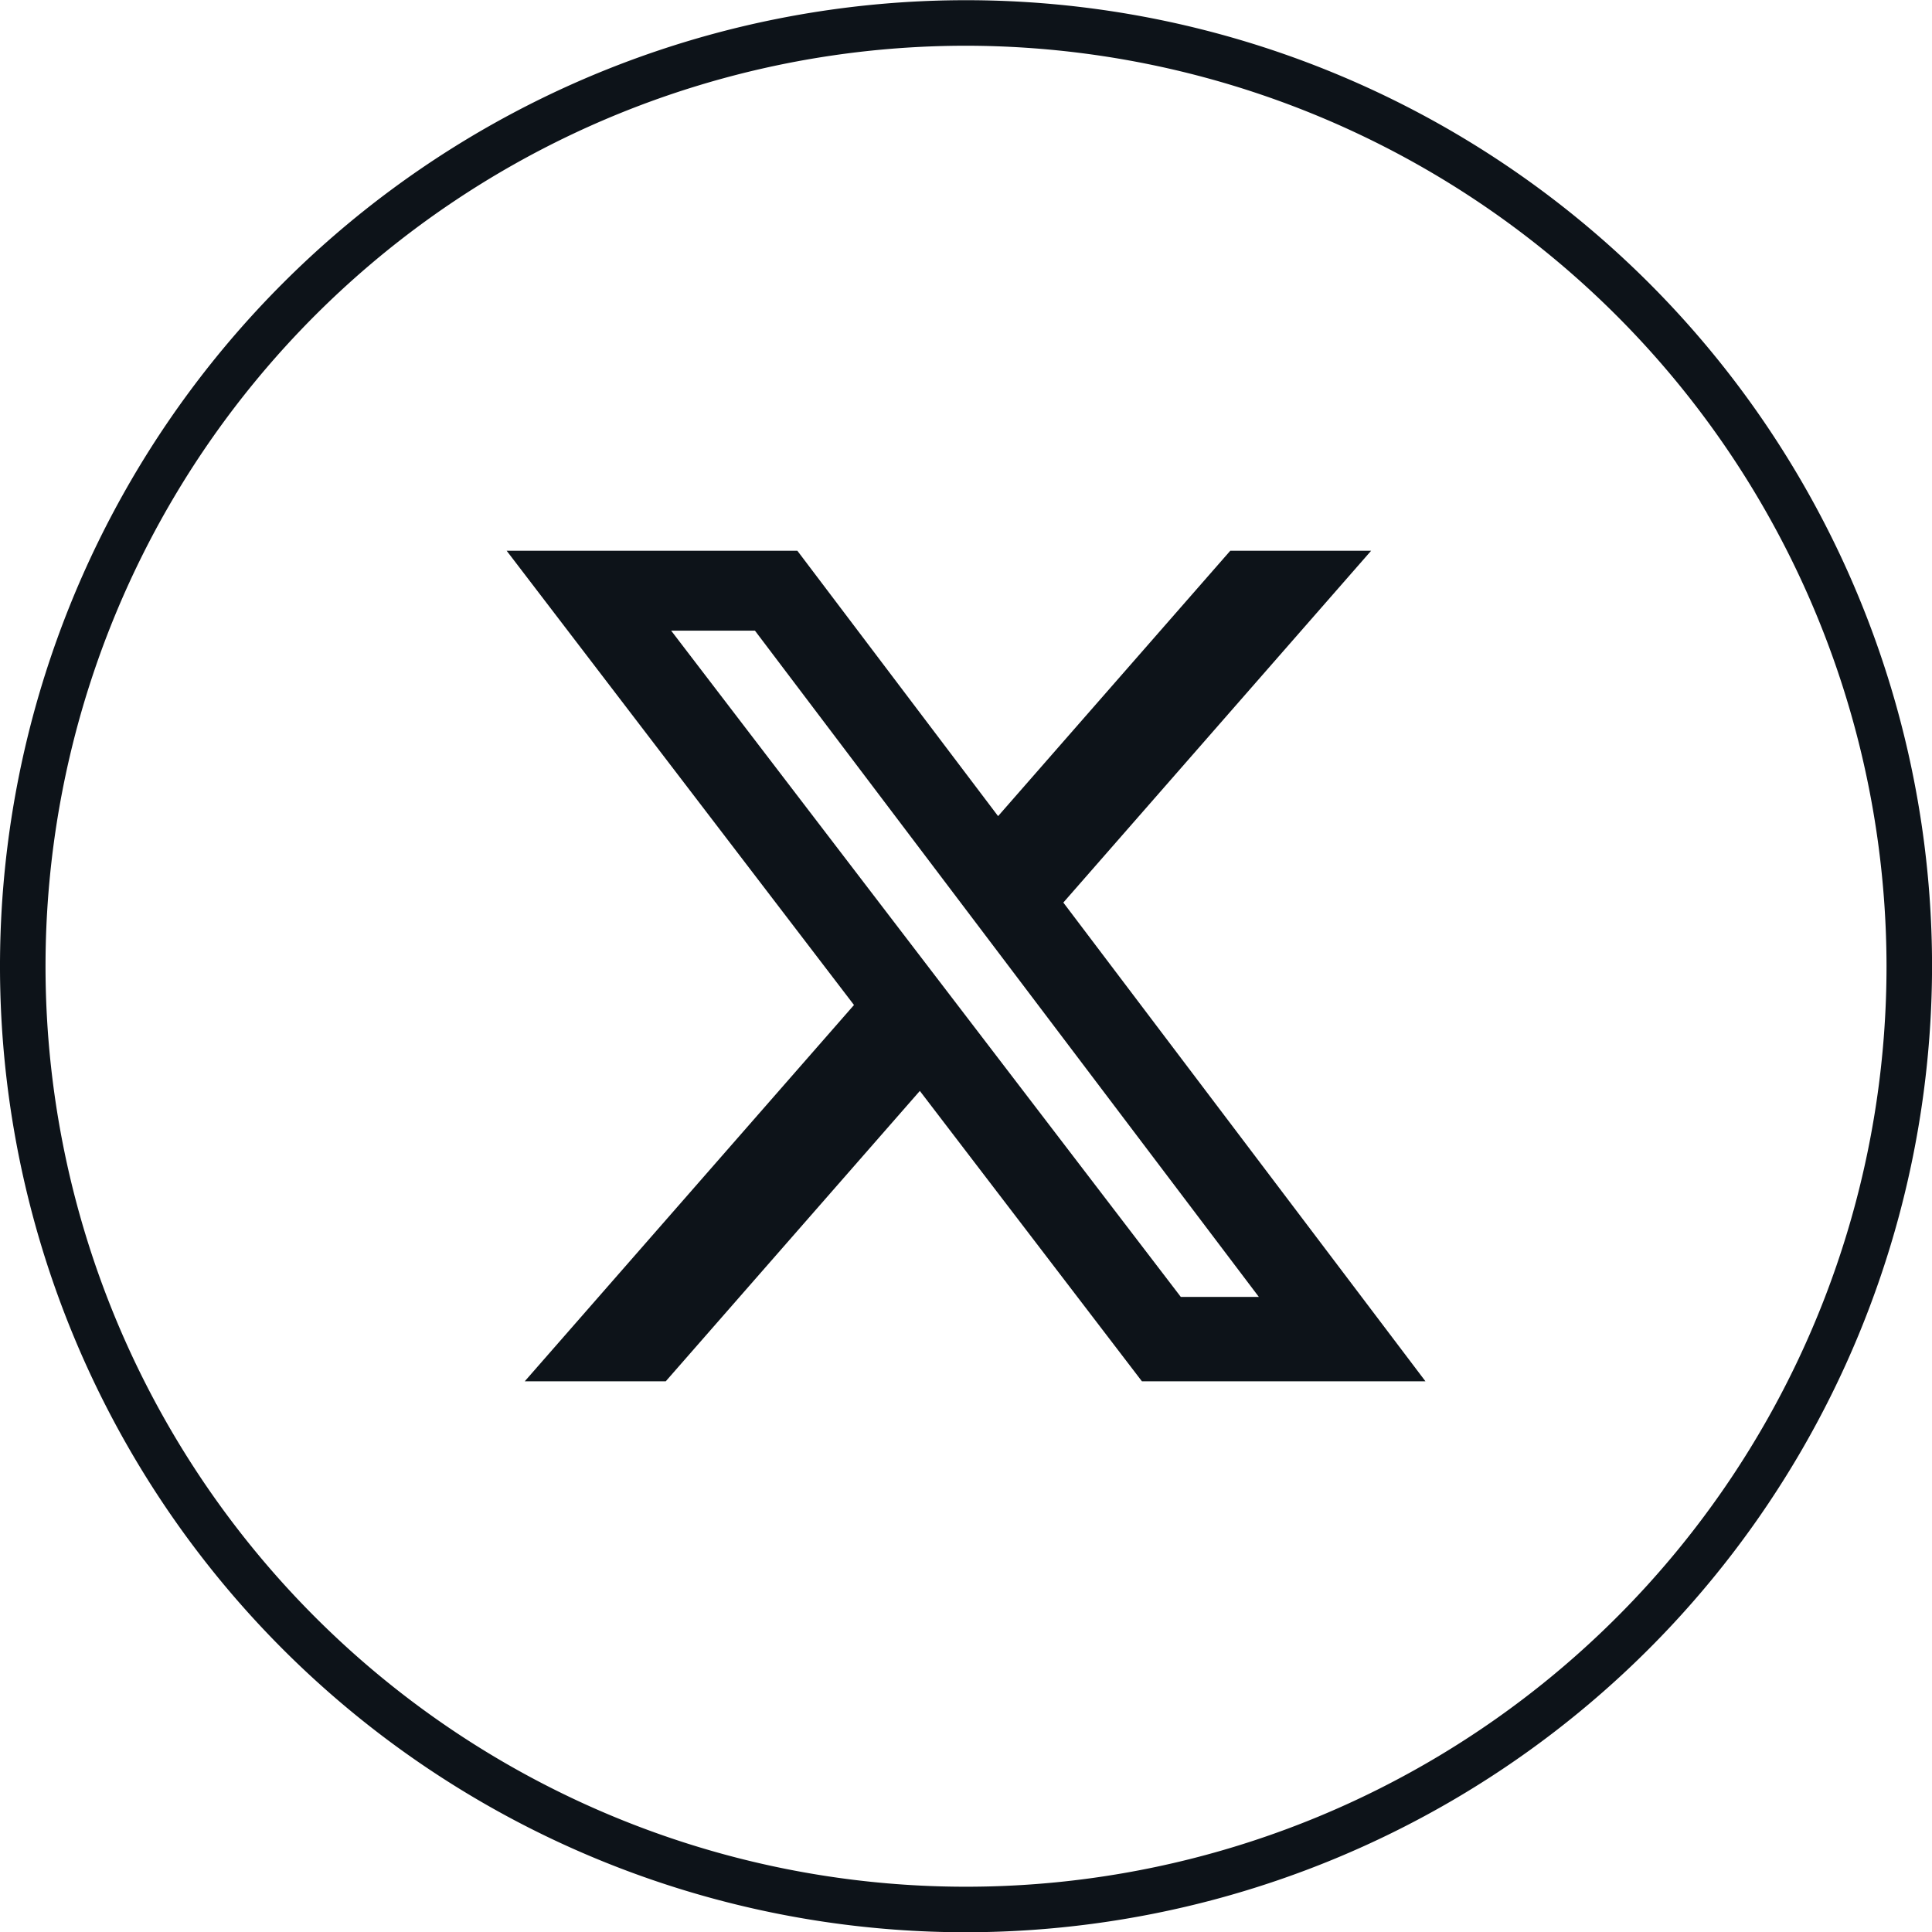 <svg id="Group_5" data-name="Group 5" xmlns="http://www.w3.org/2000/svg" width="38.021" height="38.021" viewBox="0 0 38.021 38.021">
  <path id="Path_19" data-name="Path 19" d="M123.893,26.784h1.536l-9.917-13.112h-1.649Zm.973-14.684h2.772l-6.057,6.923,7.126,9.421h-5.58l-4.37-5.714-5,5.714h-2.775l6.479-7.405L110.626,12.1h5.721l3.95,5.222Z" transform="translate(-100.655 -1.261)" fill="#0d1319"/>
  <path id="Path_20" data-name="Path 20" d="M118.506.9a18.115,18.115,0,1,0,18.115,18.115A18.135,18.135,0,0,0,118.506.9m0,37.126a19.011,19.011,0,1,1,19.011-19.011,19.032,19.032,0,0,1-19.011,19.011" transform="translate(-99.495)" fill="#0d1319"/>
</svg>
